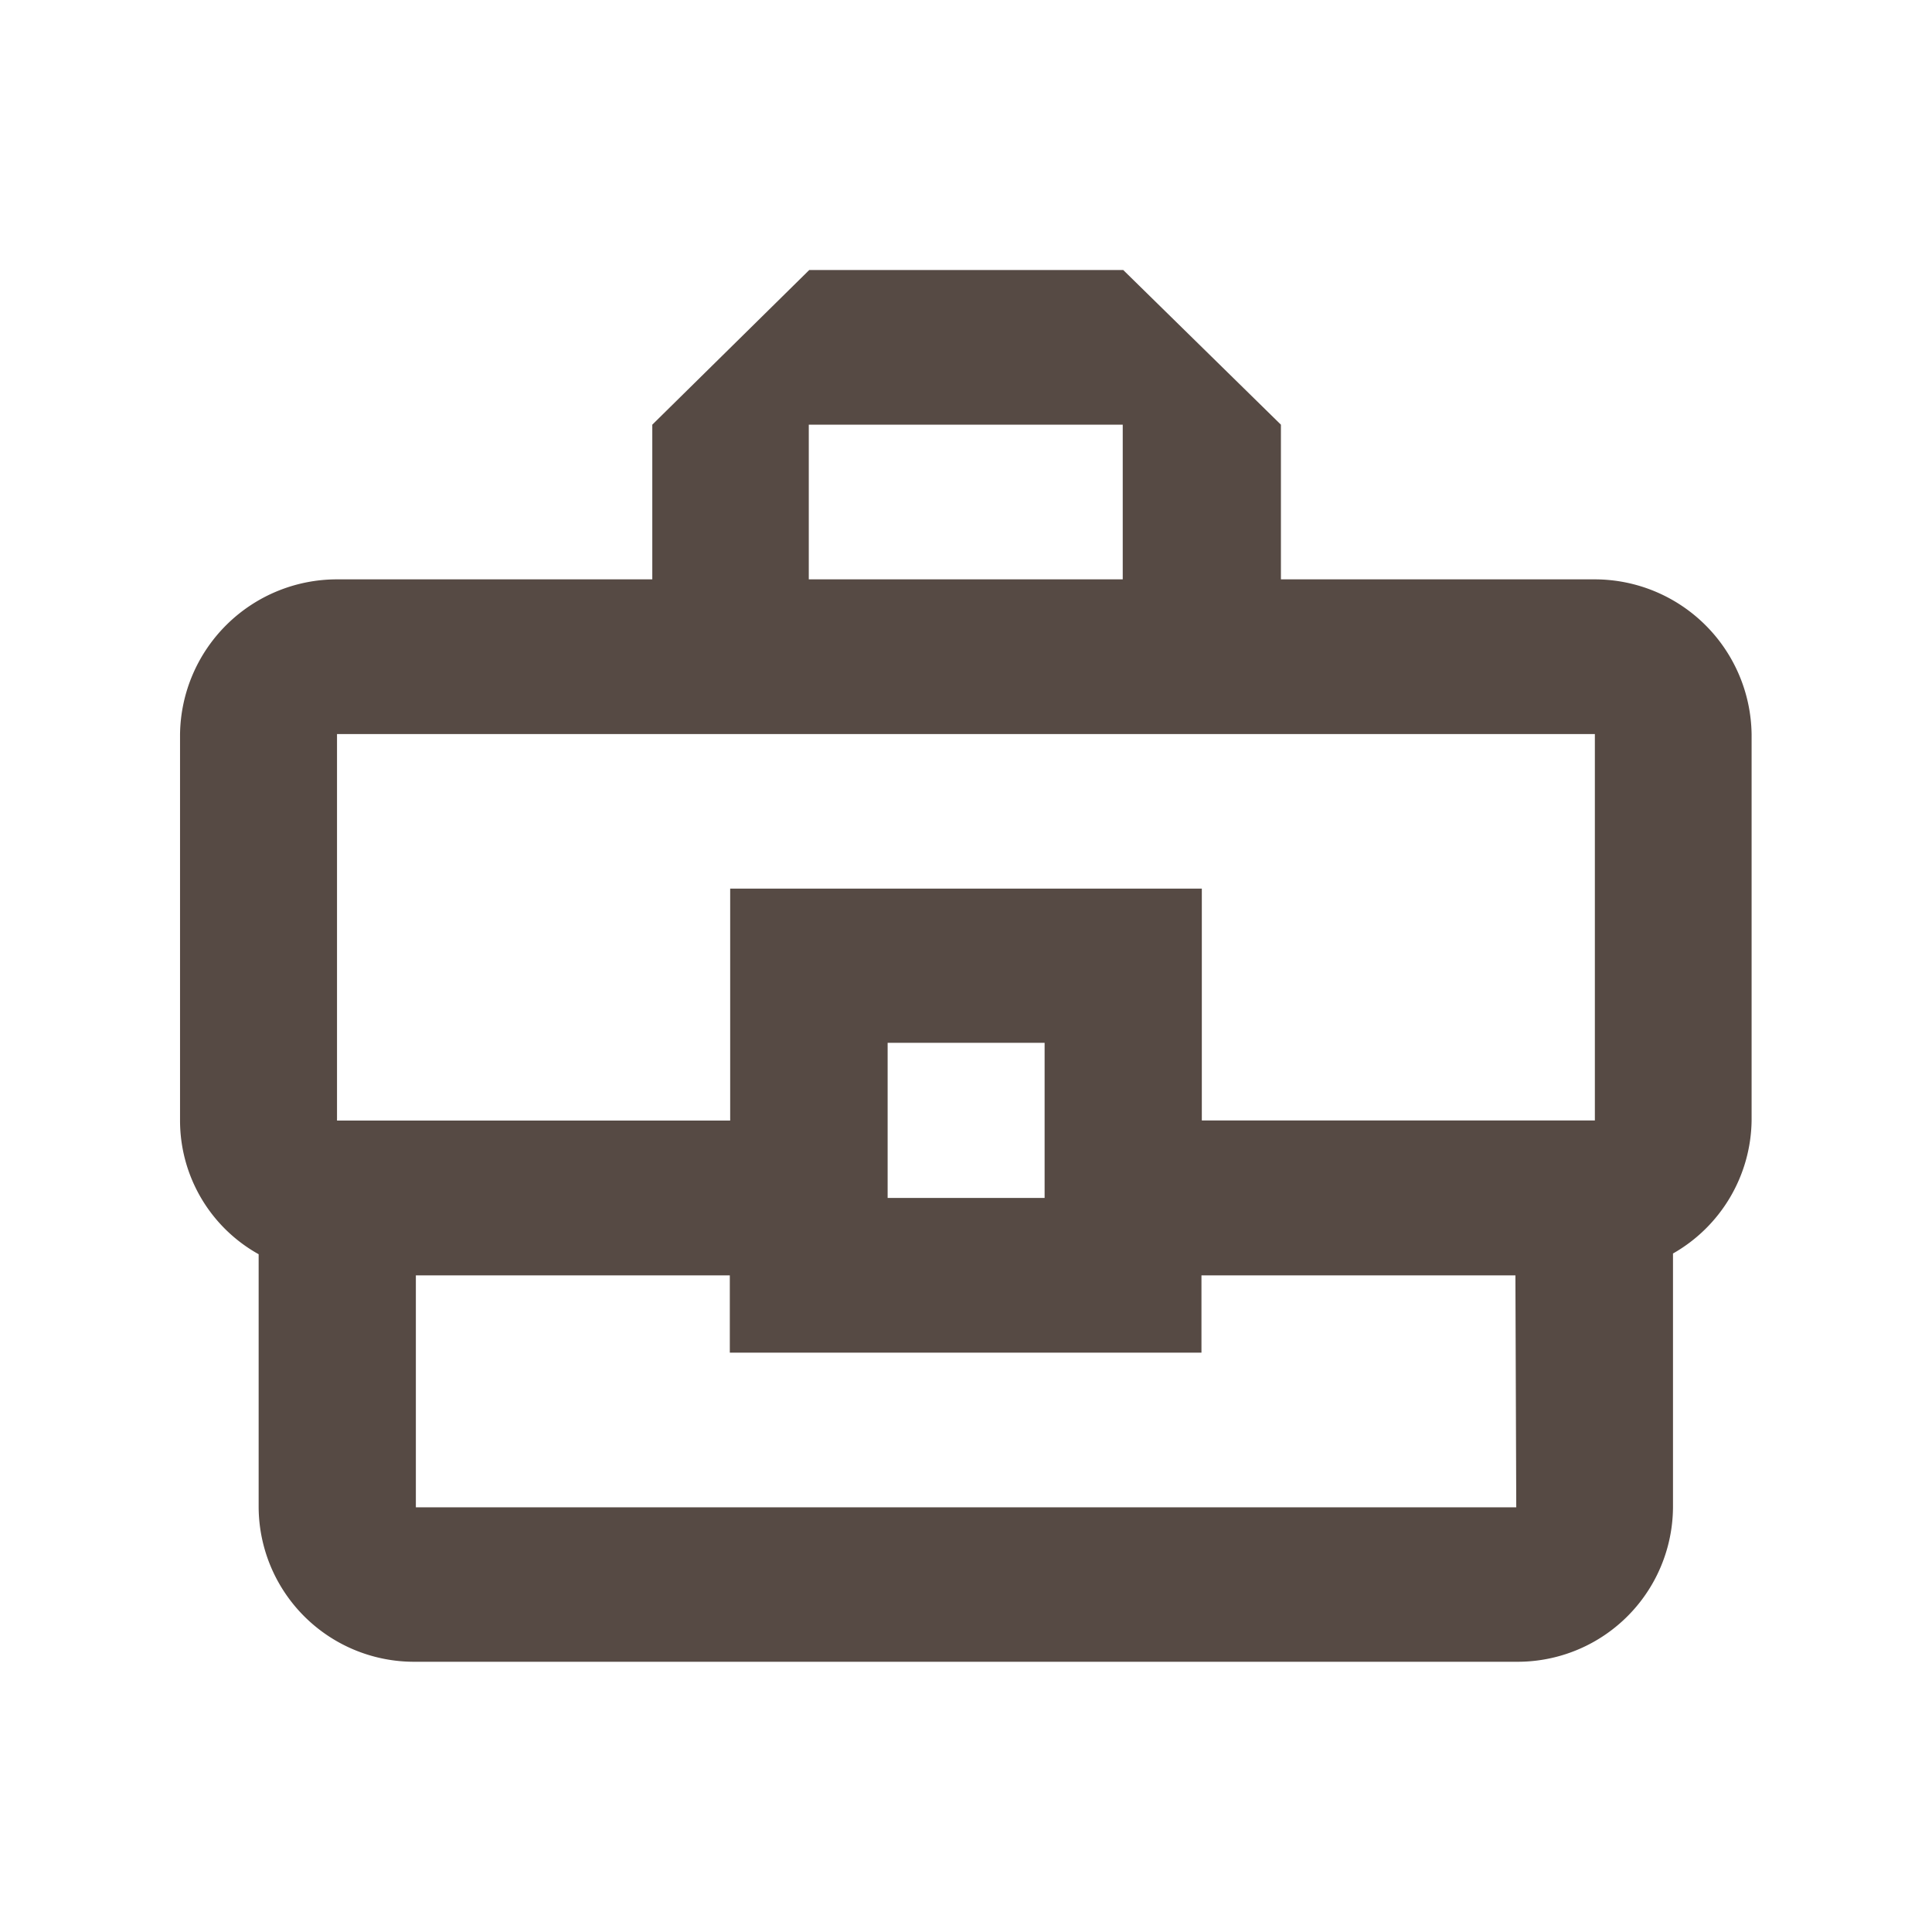 <svg id="business_center_black_24dp" xmlns="http://www.w3.org/2000/svg" width="16" height="16" viewBox="0 0 16 16">
  <path id="Pfad_170" data-name="Pfad 170" d="M0,0H16V16H0Z" fill="none"/>
  <path id="Pfad_171" data-name="Pfad 171" d="M13.717,5.562h-2.6V4.281L9.811,3h-2.6l-1.3,1.281V5.562H3.3A1.3,1.3,0,0,0,2,6.843v3.2a1.267,1.267,0,0,0,.651,1.108v2.094a1.287,1.287,0,0,0,1.3,1.281h9.113a1.287,1.287,0,0,0,1.3-1.281v-2.1a1.286,1.286,0,0,0,.651-1.1v-3.2A1.3,1.3,0,0,0,13.717,5.562ZM7.207,4.281h2.6V5.562h-2.6ZM3.3,6.843H13.717v3.2H10.462V8.123H6.556v1.921H3.3ZM9.16,10.685h-1.3V9.4h1.3Zm3.906,2.562H3.953V11.326h2.6v.64h3.906v-.64h2.6Z" transform="translate(-0.509 -0.764)" fill="#564a44"/>
</svg>
